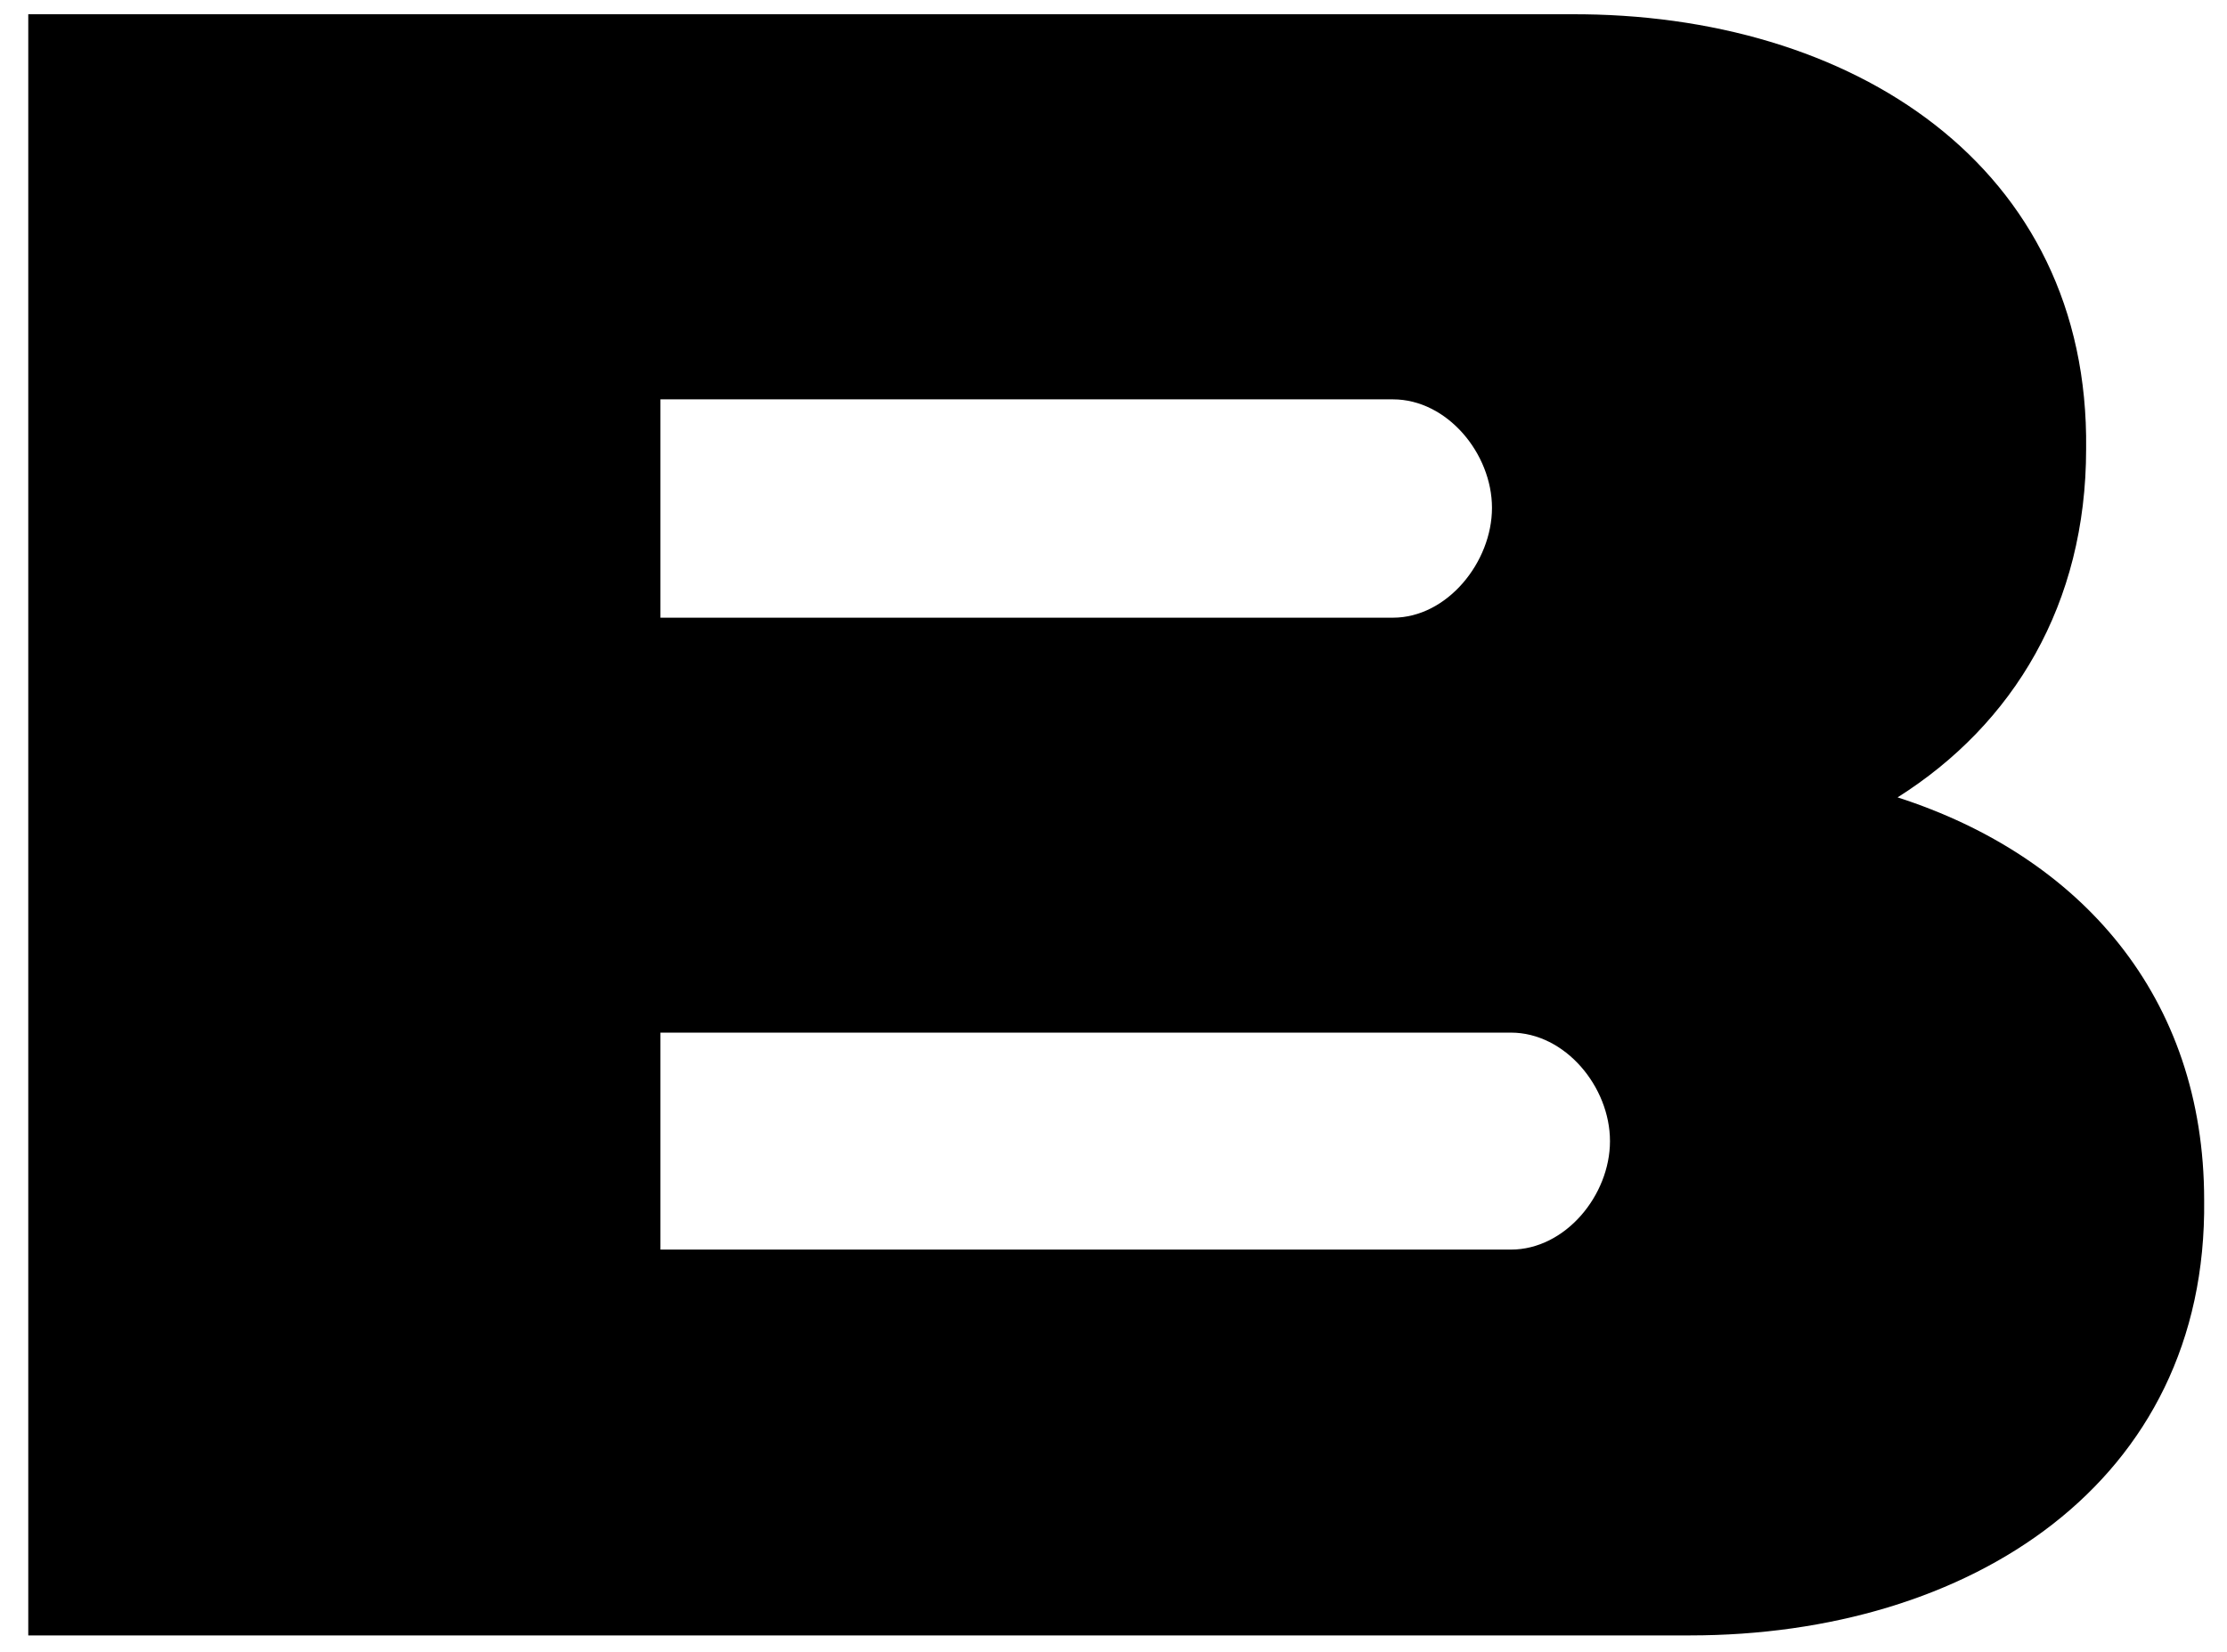 <svg width="62" height="46" viewBox="0 0 62 46" fill="none" xmlns="http://www.w3.org/2000/svg">
<path d="M61.364 33.42C61.458 41.312 54.811 45.542 47.05 45.542H0.787V0.397H43.727C51.563 0.359 58.173 4.626 58.078 12.5C58.078 16.823 56.058 20.165 52.829 22.205C57.927 23.847 61.364 27.756 61.364 33.42ZM18.386 11.121V17.201H38.78C40.29 17.201 41.537 15.653 41.537 14.142C41.537 12.632 40.29 11.121 38.78 11.121H18.386ZM42.065 34.798C43.576 34.798 44.822 33.288 44.822 31.777C44.822 30.267 43.576 28.756 42.065 28.756H18.386V34.798H42.065Z" fill="black"/>
</svg>
